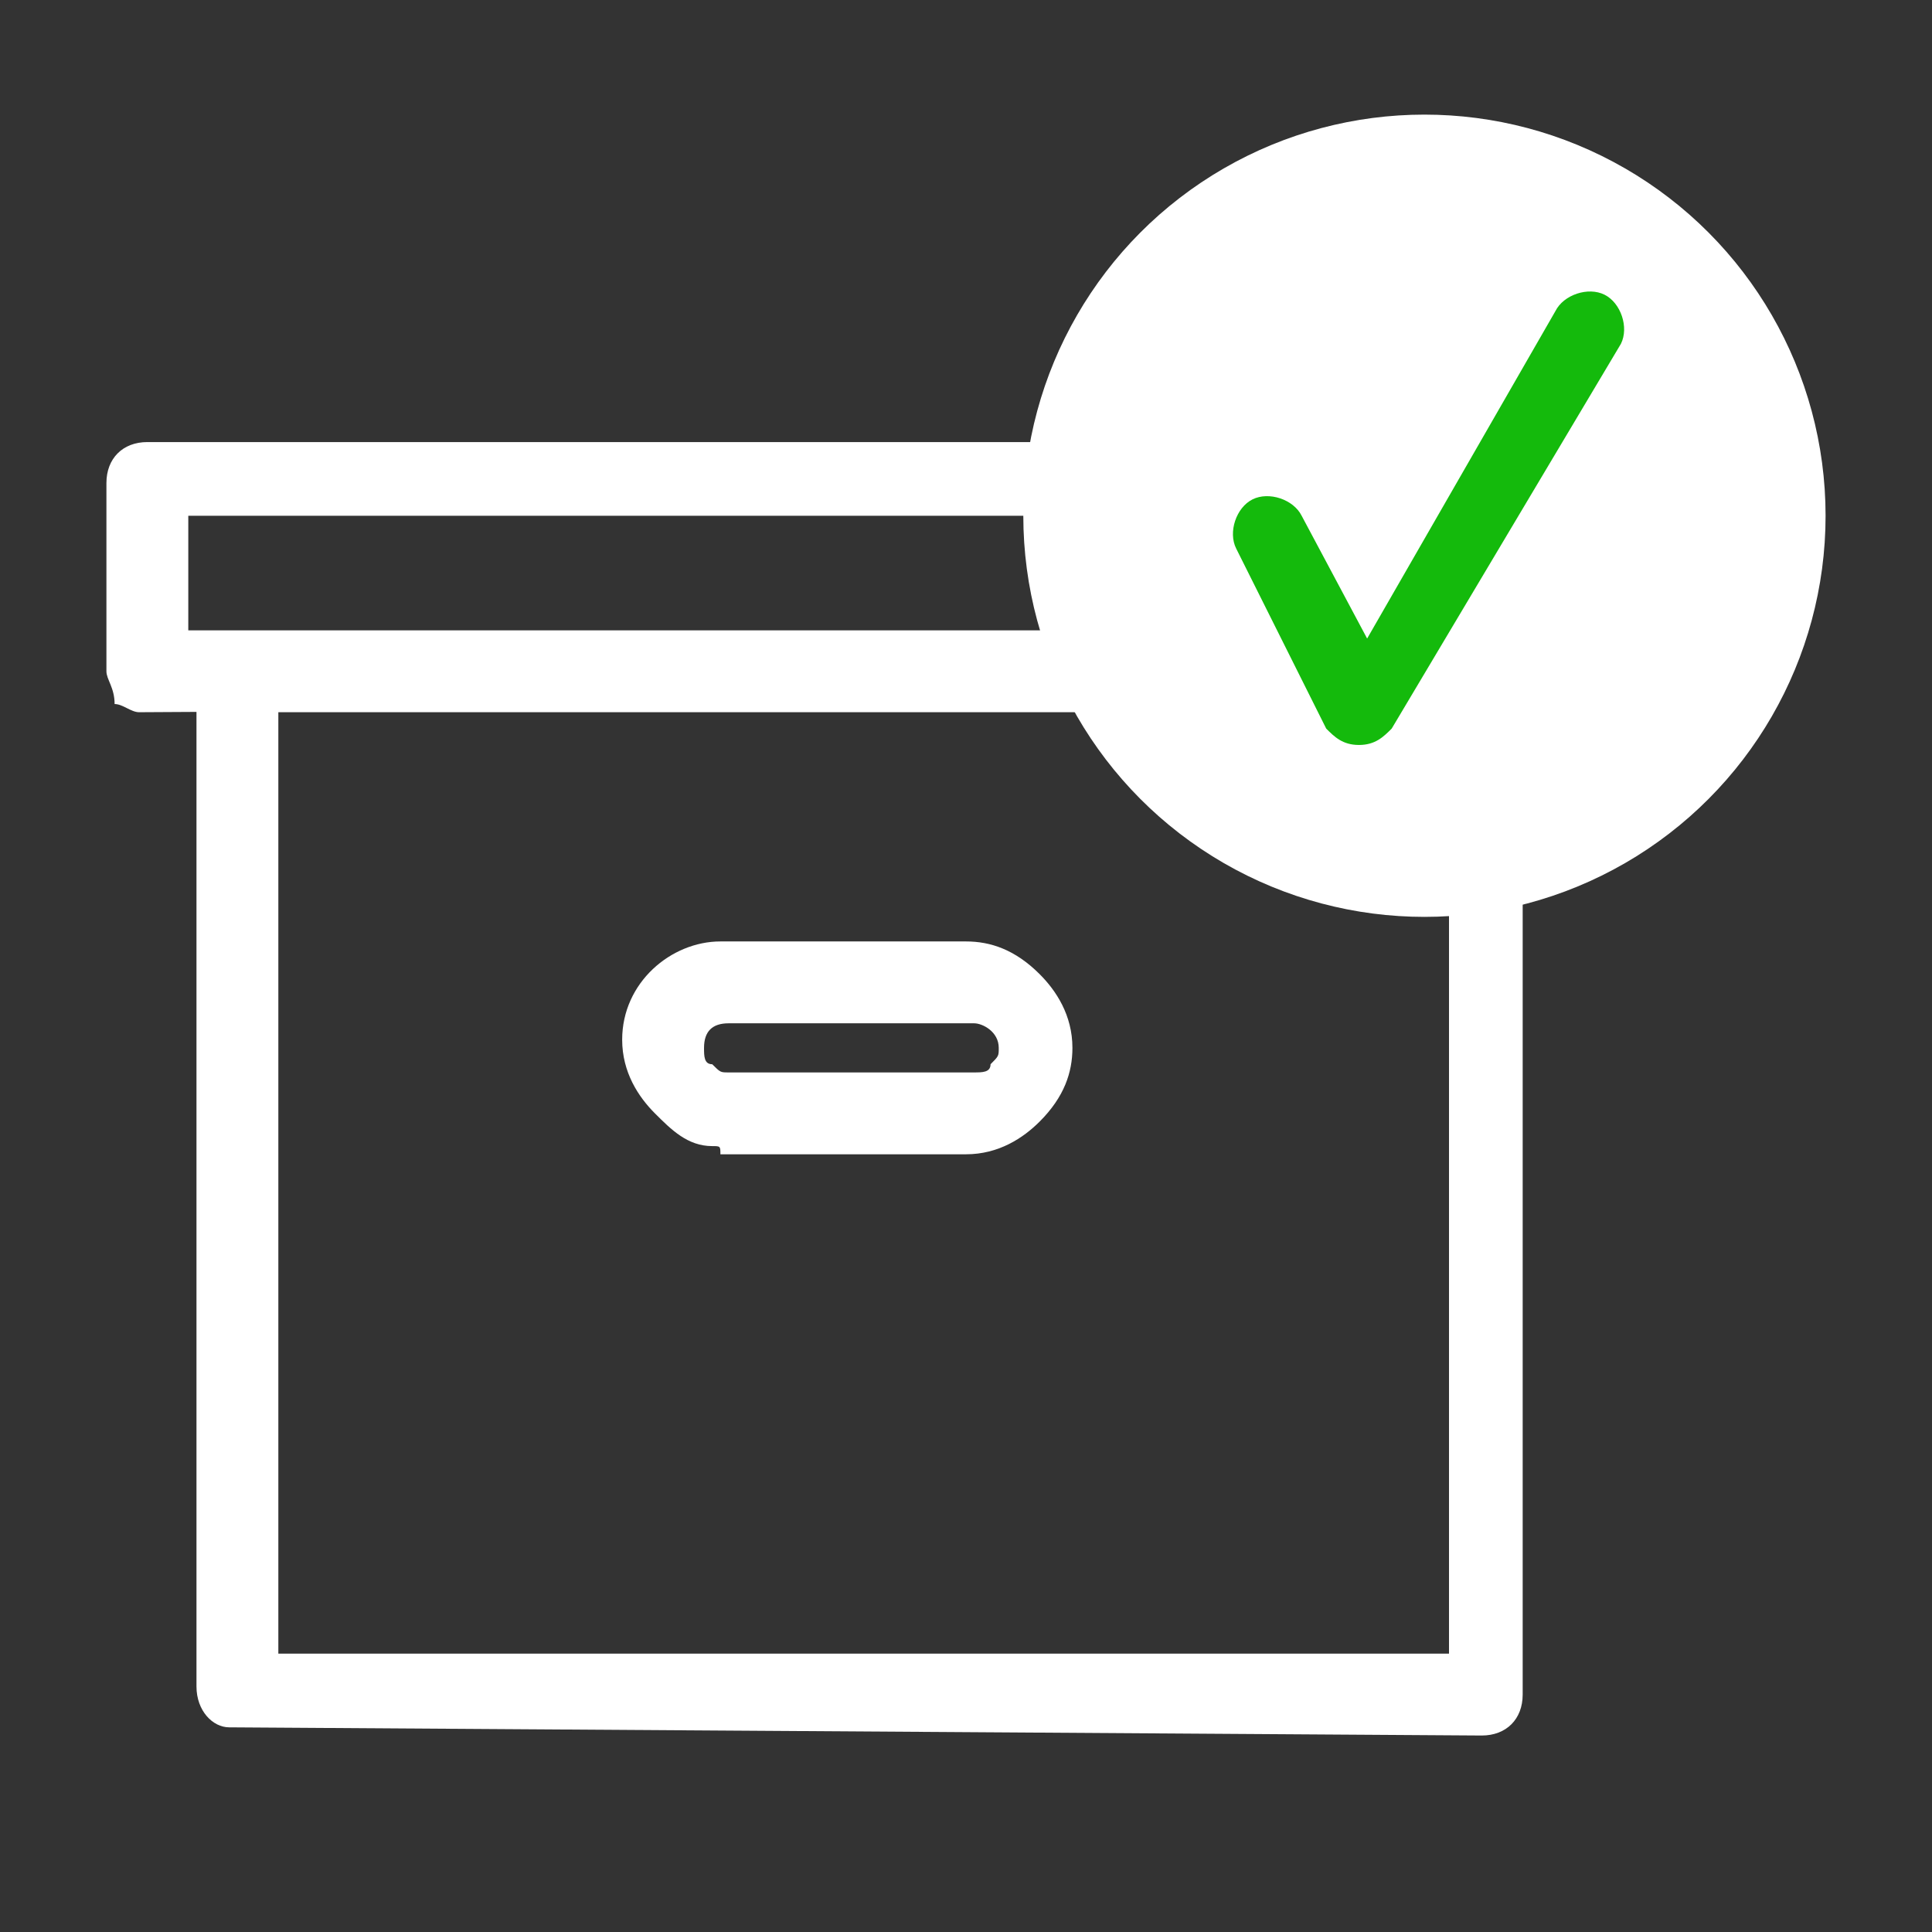 <?xml version="1.0" encoding="utf-8"?>
<!-- Generator: Adobe Illustrator 21.1.0, SVG Export Plug-In . SVG Version: 6.00 Build 0)  -->
<svg version="1.1" id="Calque_1" xmlns="http://www.w3.org/2000/svg" xmlns:xlink="http://www.w3.org/1999/xlink" x="0px" y="0px"
	 viewBox="0 0 23.6 23.6" style="enable-background:new 0 0 23.6 23.6;" xml:space="preserve">
<rect x="0" y="0" width="23.6" height="23.6" fill="#333333" stroke="none"/>
<style type="text/css">
	.st0{fill:#FFFFFF;}
	.st1{fill:#14BA0C;}
</style>
<g id="En_stock">
	<g>
		<g>
			<g>
				<path class="st0" d="M1.7,8.7c-0.1,0-0.2-0.1-0.3-0.1C1.4,8.4,1.3,8.3,1.3,8.2l0-2.3c0-0.3,0.2-0.5,0.5-0.5l17.5,0
					c0.1,0,0.2,0,0.3,0.1c0.1,0.1,0.1,0.2,0.1,0.3l0,2.3c0,0.3-0.2,0.5-0.5,0.5L1.7,8.7C1.8,8.7,1.8,8.7,1.7,8.7z M2.3,6.3l0,1.4
					l16.5,0l0-1.4L2.3,6.3z"/>
			</g>
		</g>
		<g>
			<g>
				<path class="st0" d="M2.8,21.1c-0.2,0-0.4-0.2-0.4-0.5l0-12.4c0-0.1,0-0.2,0.1-0.3c0.1-0.1,0.2-0.1,0.3-0.1l15.3,0
					c0.3,0,0.5,0.2,0.5,0.5l0,12.4c0,0.3-0.2,0.5-0.5,0.5L2.8,21.1C2.8,21.1,2.8,21.1,2.8,21.1z M3.4,8.7l0,11.5l14.3,0l0-11.5
					L3.4,8.7z"/>
			</g>
		</g>
		<g>
			<g>
				<path class="st0" d="M8.7,14c-0.3,0-0.5-0.2-0.7-0.4c-0.2-0.2-0.4-0.5-0.4-0.9c0-0.7,0.6-1.2,1.2-1.2l3,0c0.3,0,0.6,0.1,0.9,0.4
					c0.2,0.2,0.4,0.5,0.4,0.9c0,0.3-0.1,0.6-0.4,0.9c-0.2,0.2-0.5,0.4-0.9,0.4l-3,0C8.8,14,8.8,14,8.7,14z M11.9,12.5
					C11.9,12.5,11.9,12.5,11.9,12.5l-3,0c-0.2,0-0.3,0.1-0.3,0.3c0,0.1,0,0.2,0.1,0.2c0.1,0.1,0.1,0.1,0.2,0.1l3,0l0,0
					c0.1,0,0.2,0,0.2-0.1c0.1-0.1,0.1-0.1,0.1-0.2C12.2,12.6,12,12.5,11.9,12.5z"/>
			</g>
		</g>
	</g>
	<g>
		<circle class="st0" cx="17.4" cy="6.3" r="4.9"/>
		<g>
			<g>
				<path class="st1" d="M16.6,9.1C16.6,9.1,16.6,9.1,16.6,9.1c-0.2,0-0.3-0.1-0.4-0.2l-1.1-2.2c-0.1-0.2,0-0.5,0.2-0.6
					c0.2-0.1,0.5,0,0.6,0.2l0.8,1.5l2.3-4c0.1-0.2,0.4-0.3,0.6-0.2c0.2,0.1,0.3,0.4,0.2,0.6L17,8.9C16.9,9,16.8,9.1,16.6,9.1z"/>
			</g>
		</g>
	</g>
</g>
</svg>
